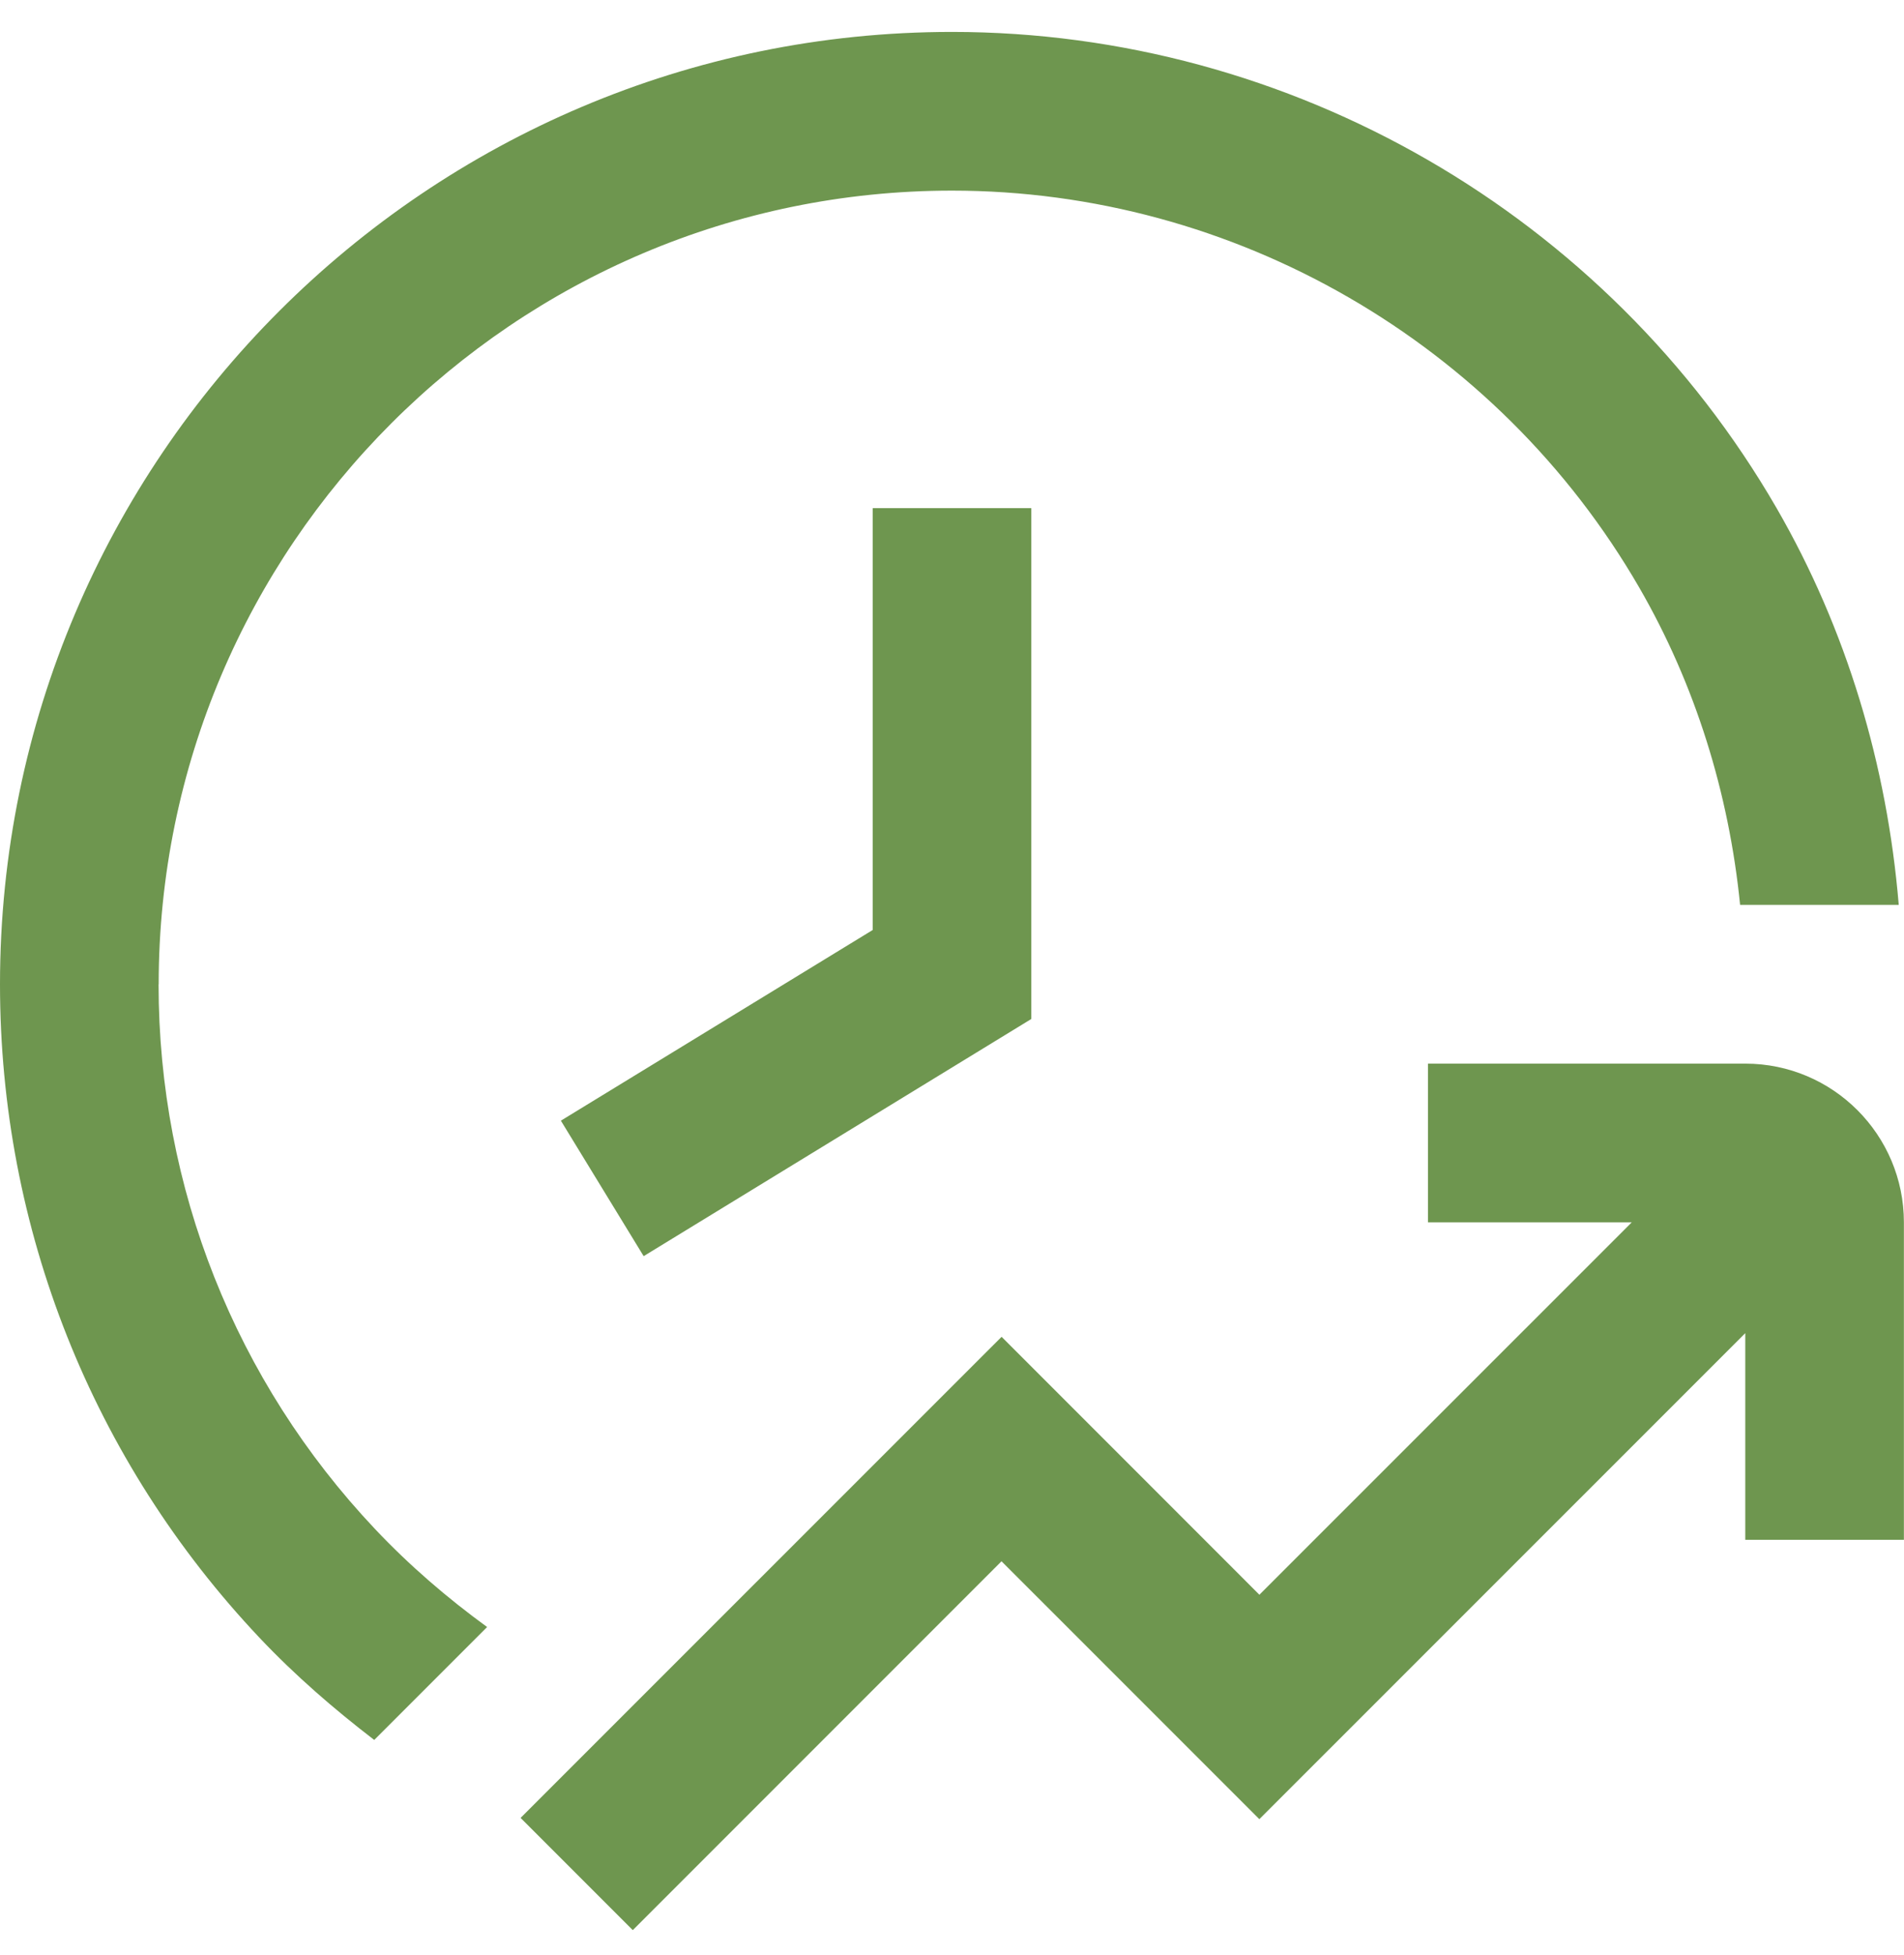 <?xml version="1.0" encoding="UTF-8"?> <svg xmlns="http://www.w3.org/2000/svg" width="38" height="39" viewBox="0 0 38 39" fill="none"><g clip-path="url(#clip0_567_20989)"><path d="M17.417 10.137H20.583V20.329L12.846 25.061L11.194 22.358L17.417 18.554V10.137ZM3.167 19.637C3.167 10.906 10.27 3.803 19 3.803C24.635 3.803 29.89 6.837 32.716 11.722C33.836 13.66 34.506 15.824 34.729 18.053H37.895C37.663 15.268 36.855 12.555 35.456 10.135C32.067 4.277 25.762 0.637 19 0.637C8.523 0.637 0 9.16 0 19.637C0 24.507 1.84 29.14 5.182 32.677C5.893 33.429 6.666 34.096 7.469 34.713L9.722 32.46C8.928 31.882 8.175 31.236 7.483 30.503C4.699 27.555 3.165 23.695 3.165 19.637H3.167ZM34.833 21.22H28.5V24.387H32.566L25.135 31.816L19.99 26.67L10.39 36.268L12.629 38.507L19.988 31.148L25.134 36.293L34.832 26.597V30.72H37.998V24.387C37.998 22.64 36.58 21.22 34.833 21.22Z" fill="#6E964F"></path></g><defs><clipPath id="clip0_567_20989"><rect width="38" height="38" fill="white" transform="translate(0 0.637)"></rect></clipPath></defs></svg> 
